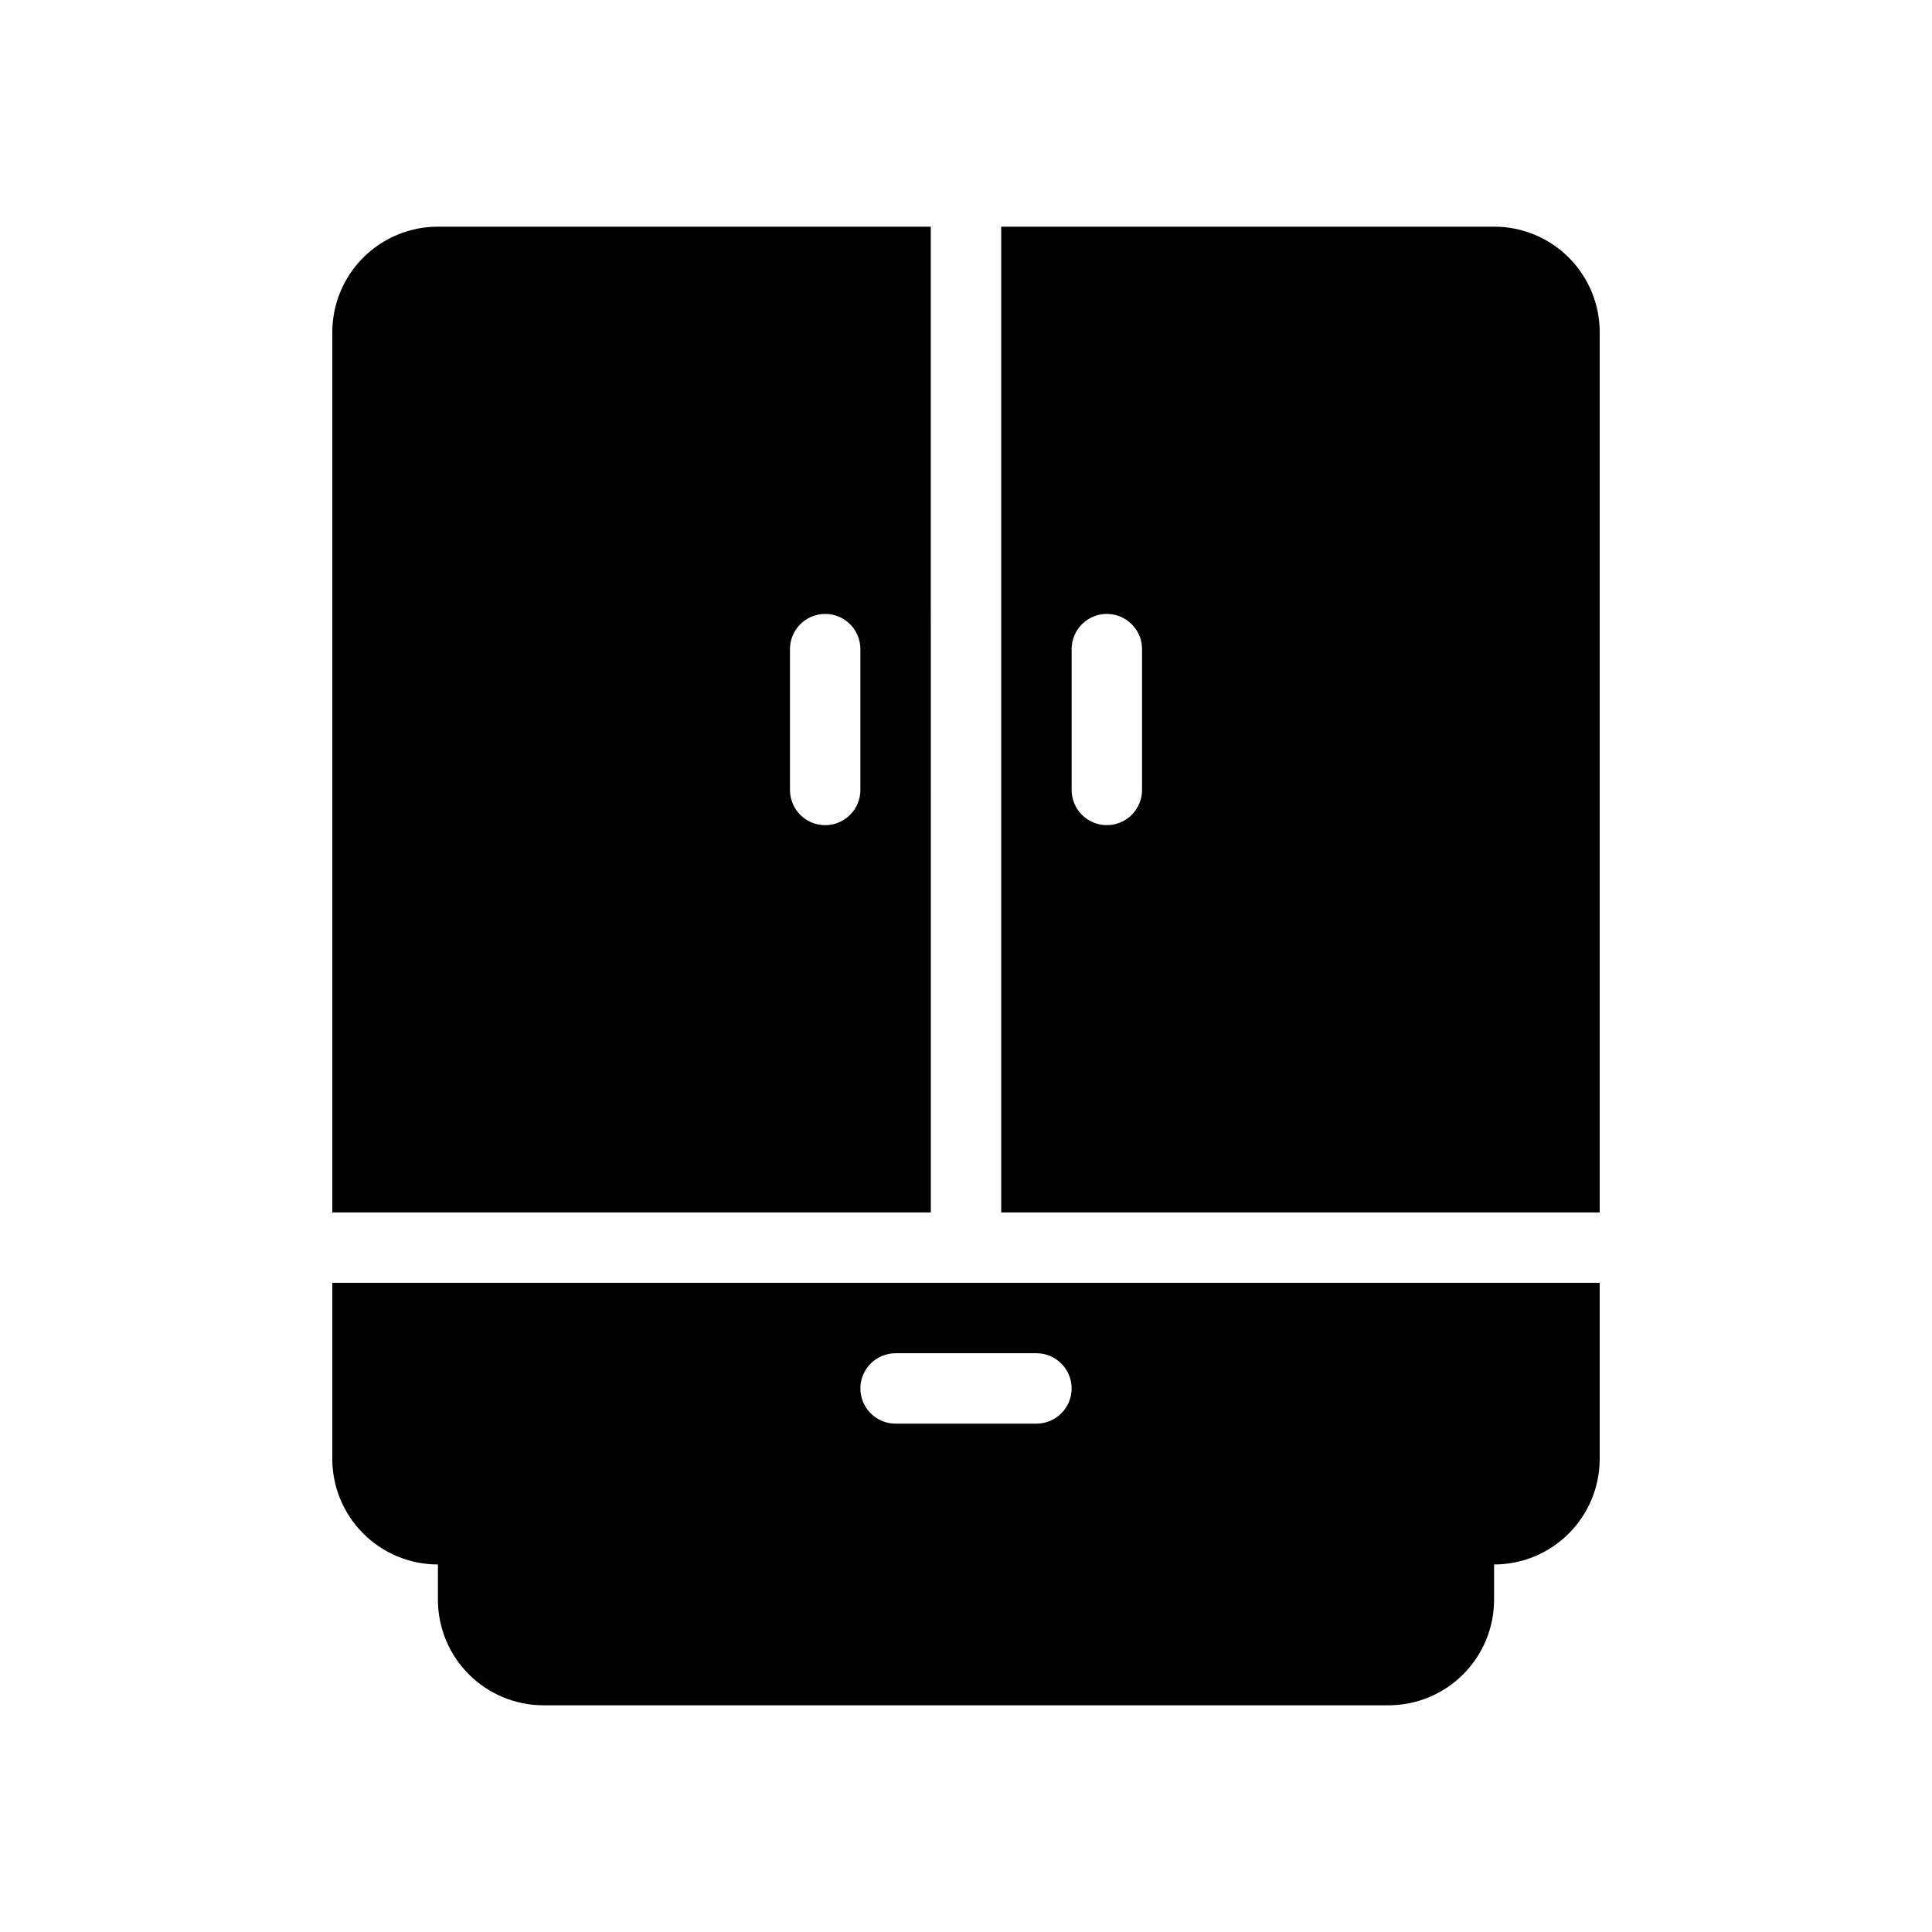 <?xml version="1.0" encoding="UTF-8"?>
<!-- Uploaded to: ICON Repo, www.svgrepo.com, Generator: ICON Repo Mixer Tools -->
<svg fill="#000000" width="800px" height="800px" version="1.1" viewBox="144 144 512 512" xmlns="http://www.w3.org/2000/svg">
 <path d="m539.95 204.07h-130.62v261.23h158.61v-233.25c0-7.422-2.949-14.543-8.195-19.793-5.25-5.25-12.371-8.195-19.793-8.195zm-93.297 149.27c0 5.156-4.18 9.332-9.332 9.332s-9.328-4.176-9.328-9.332v-37.316c0-5.152 4.176-9.332 9.328-9.332s9.332 4.18 9.332 9.332zm-214.59 130.62v46.652c0 7.422 2.949 14.543 8.199 19.789 5.246 5.25 12.367 8.199 19.789 8.199v9.328c0 7.426 2.949 14.543 8.199 19.793s12.367 8.199 19.789 8.199h223.92c7.422 0 14.543-2.949 19.789-8.199 5.25-5.25 8.199-12.367 8.199-19.793v-9.328c7.422 0 14.543-2.949 19.793-8.199 5.246-5.246 8.195-12.367 8.195-19.789v-46.652zm186.6 37.32h-37.32c-5.152 0-9.332-4.176-9.332-9.328 0-5.152 4.18-9.332 9.332-9.332h37.32-0.004c5.156 0 9.332 4.18 9.332 9.332 0 5.152-4.176 9.328-9.332 9.328zm-27.988-55.98-0.004-261.23h-130.62c-7.422 0-14.543 2.945-19.789 8.195-5.25 5.25-8.199 12.371-8.199 19.793v233.25zm-37.324-149.27c0-5.152 4.18-9.332 9.332-9.332 5.152 0 9.328 4.18 9.328 9.332v37.32-0.004c0 5.156-4.176 9.332-9.328 9.332-5.152 0-9.332-4.176-9.332-9.332z"/>
</svg>